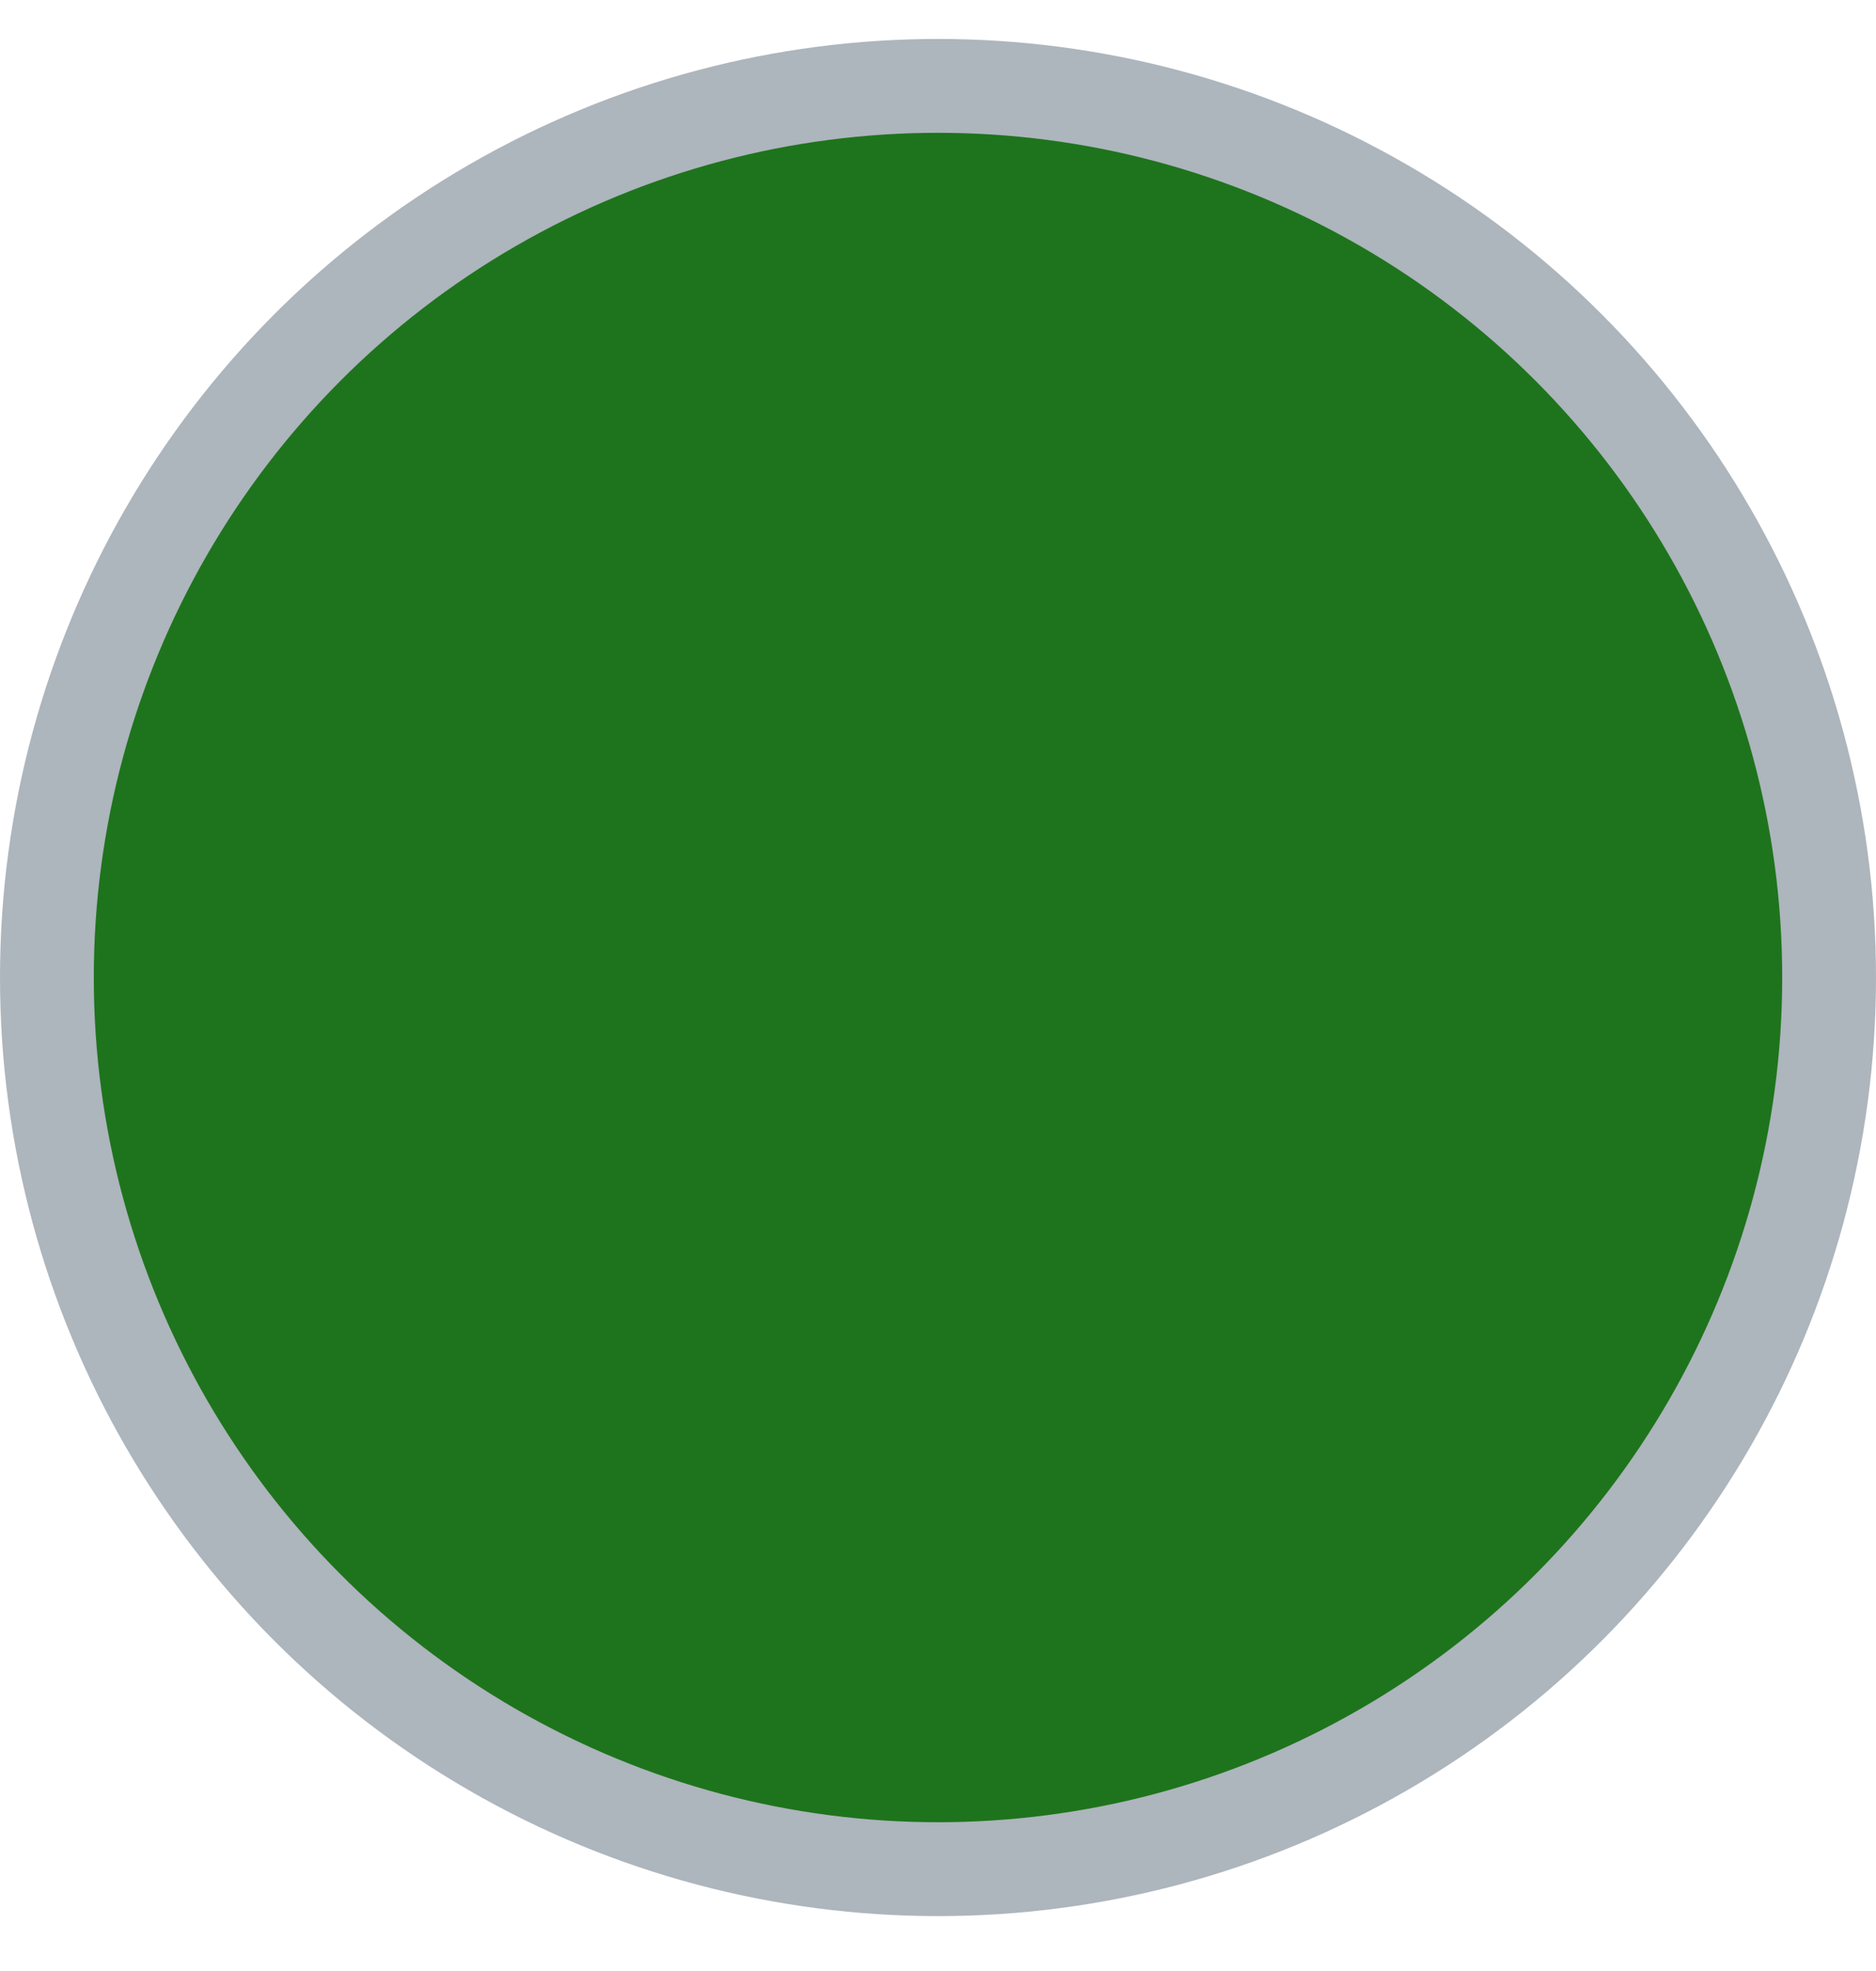 <svg xmlns="http://www.w3.org/2000/svg" width="20" height="21" viewBox="0 0 20 21" fill="none"><circle cx="10" cy="10.415" r="9.5" fill="#1E741C"></circle><circle cx="10" cy="10.415" r="9.5" fill="#1E741C"></circle><circle cx="10" cy="10.415" r="9.5" stroke="#ADB5BD"></circle></svg>